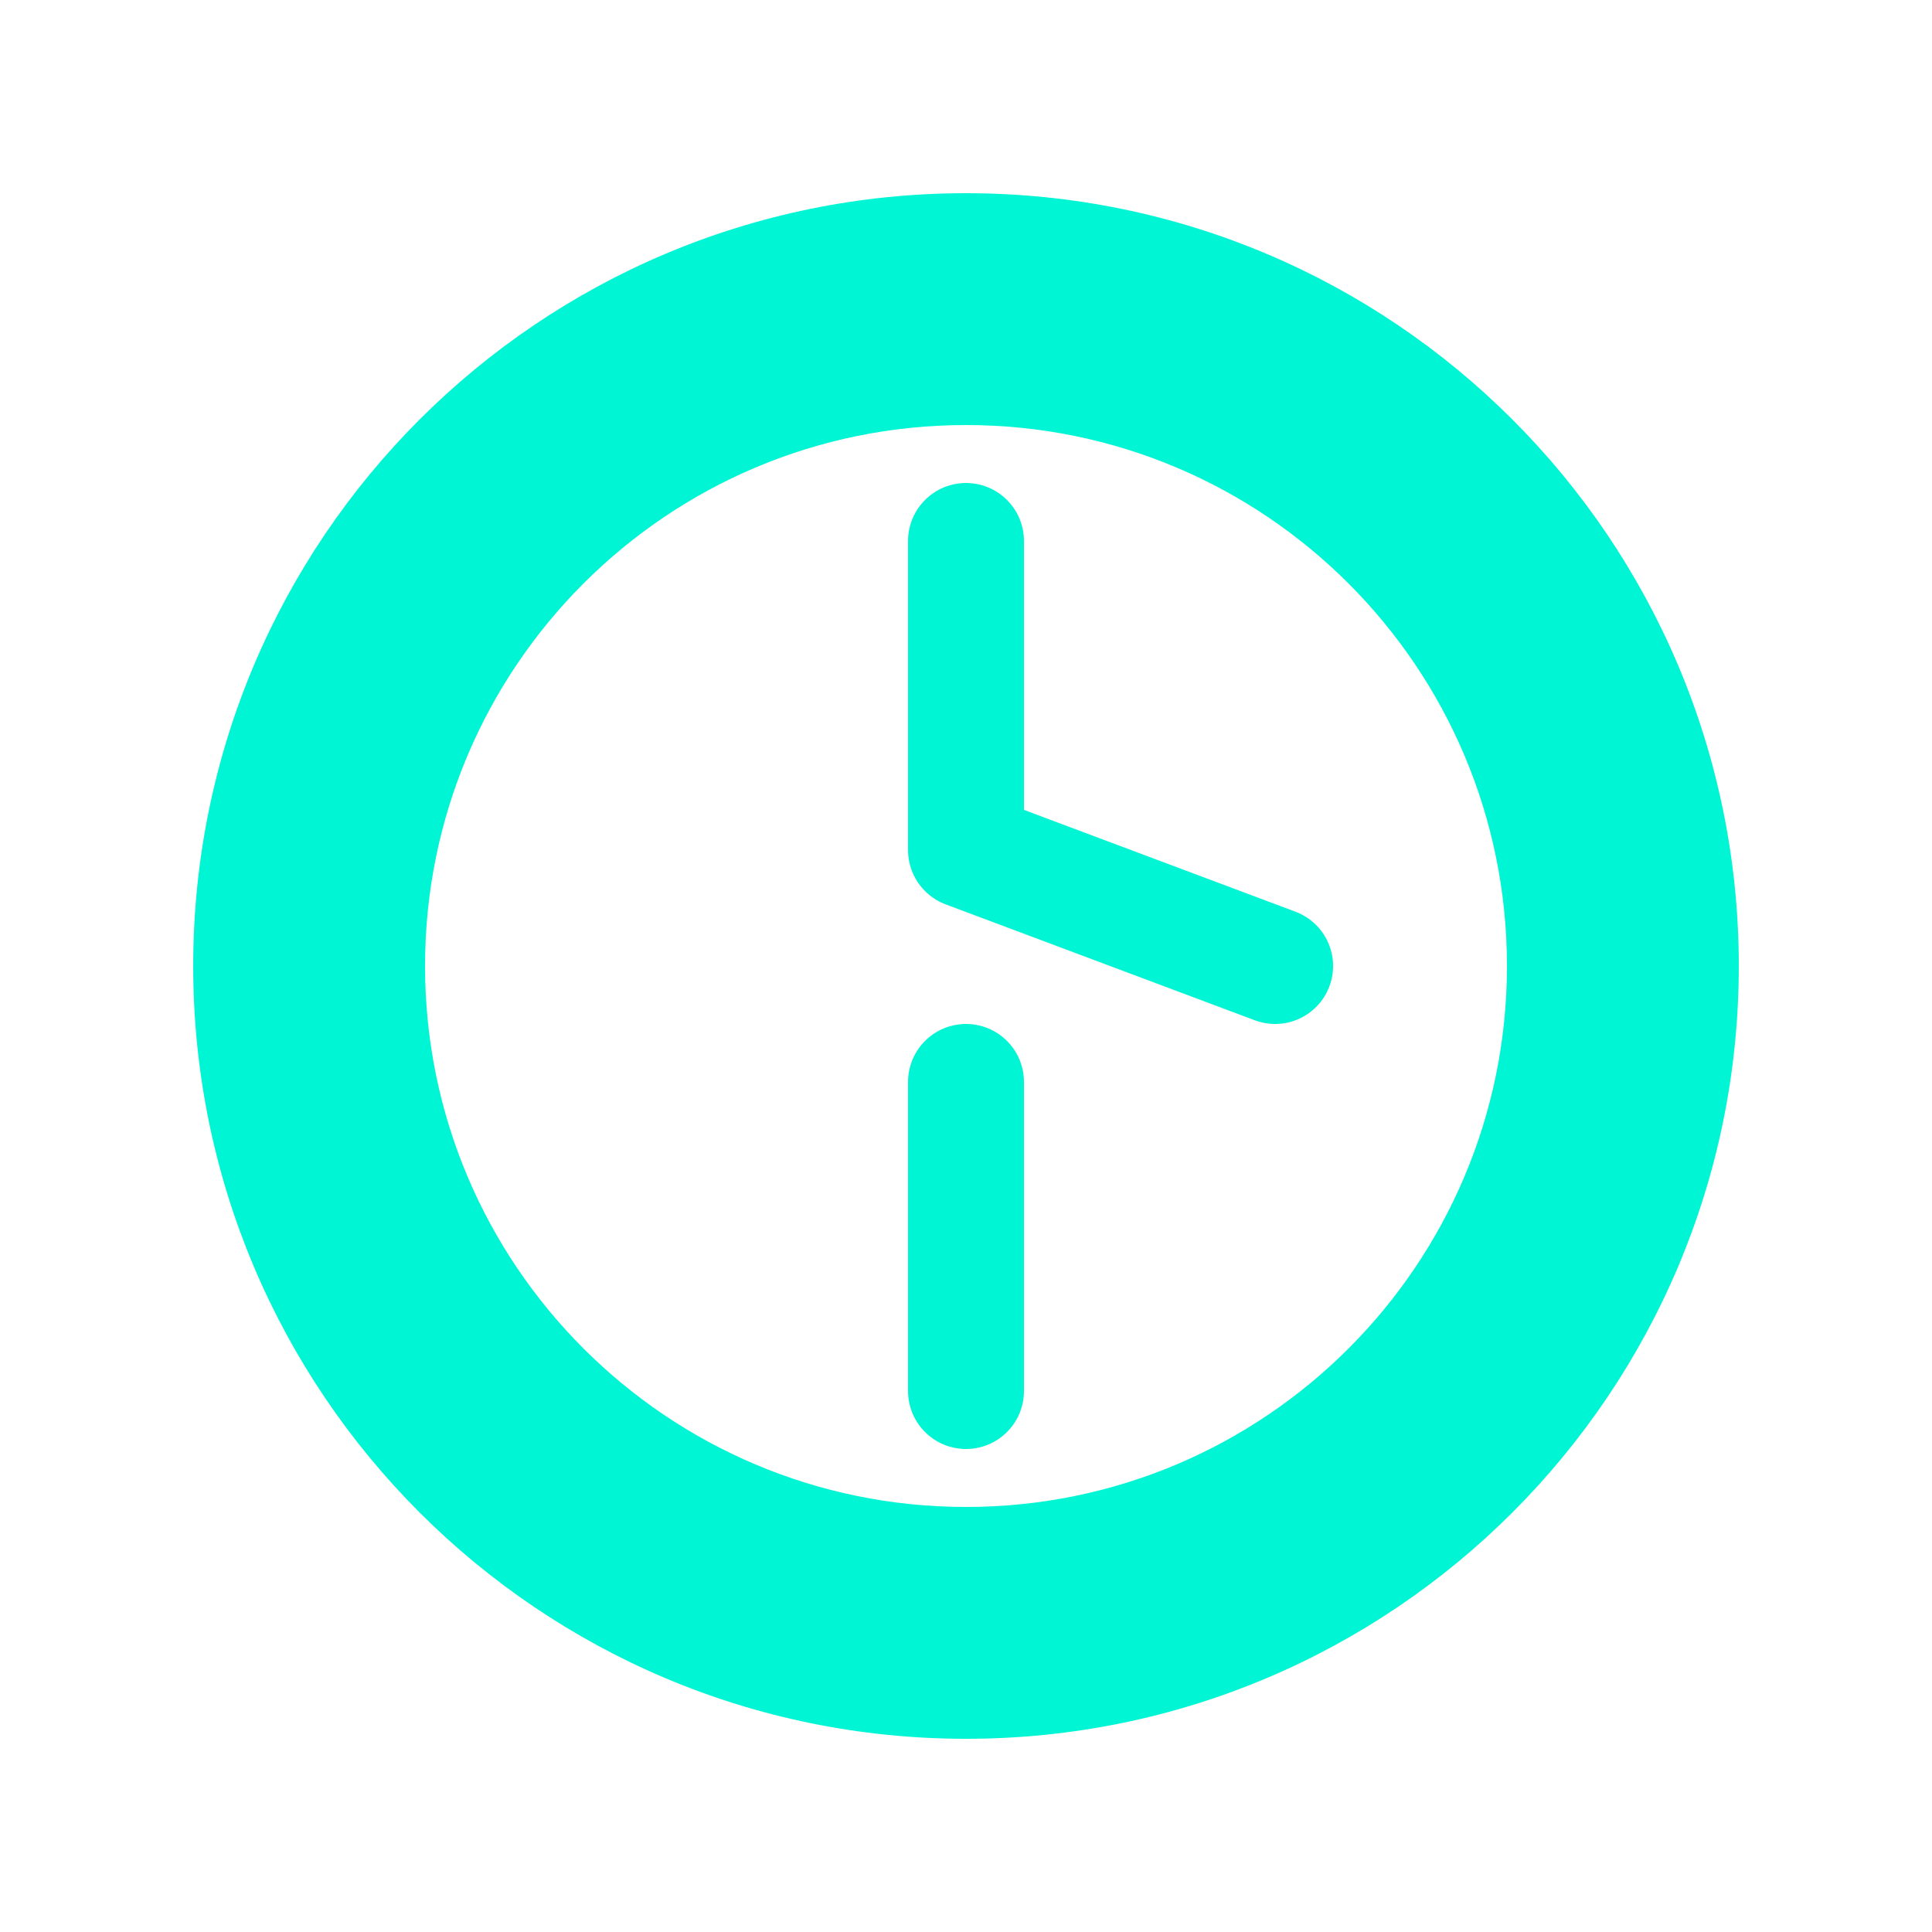 <svg width="100" height="100" viewBox="0 0 100 100" fill="none" xmlns="http://www.w3.org/2000/svg">
<path d="M50 10C27.909 10 10 27.909 10 50C10 72.091 27.909 90 50 90C72.091 90 90 72.091 90 50C90 27.909 72.091 10 50 10ZM50 78C34.536 78 22 65.464 22 50C22 34.536 34.536 22 50 22C65.464 22 78 34.536 78 50C78 65.464 65.464 78 50 78Z" fill="#00F5D4"/>
<path d="M50 28V44L66 50" stroke="#00F5D4" stroke-width="6" stroke-linecap="round" stroke-linejoin="round"/>
<path d="M50 56V72" stroke="#00F5D4" stroke-width="6" stroke-linecap="round" stroke-linejoin="round"/>
</svg>